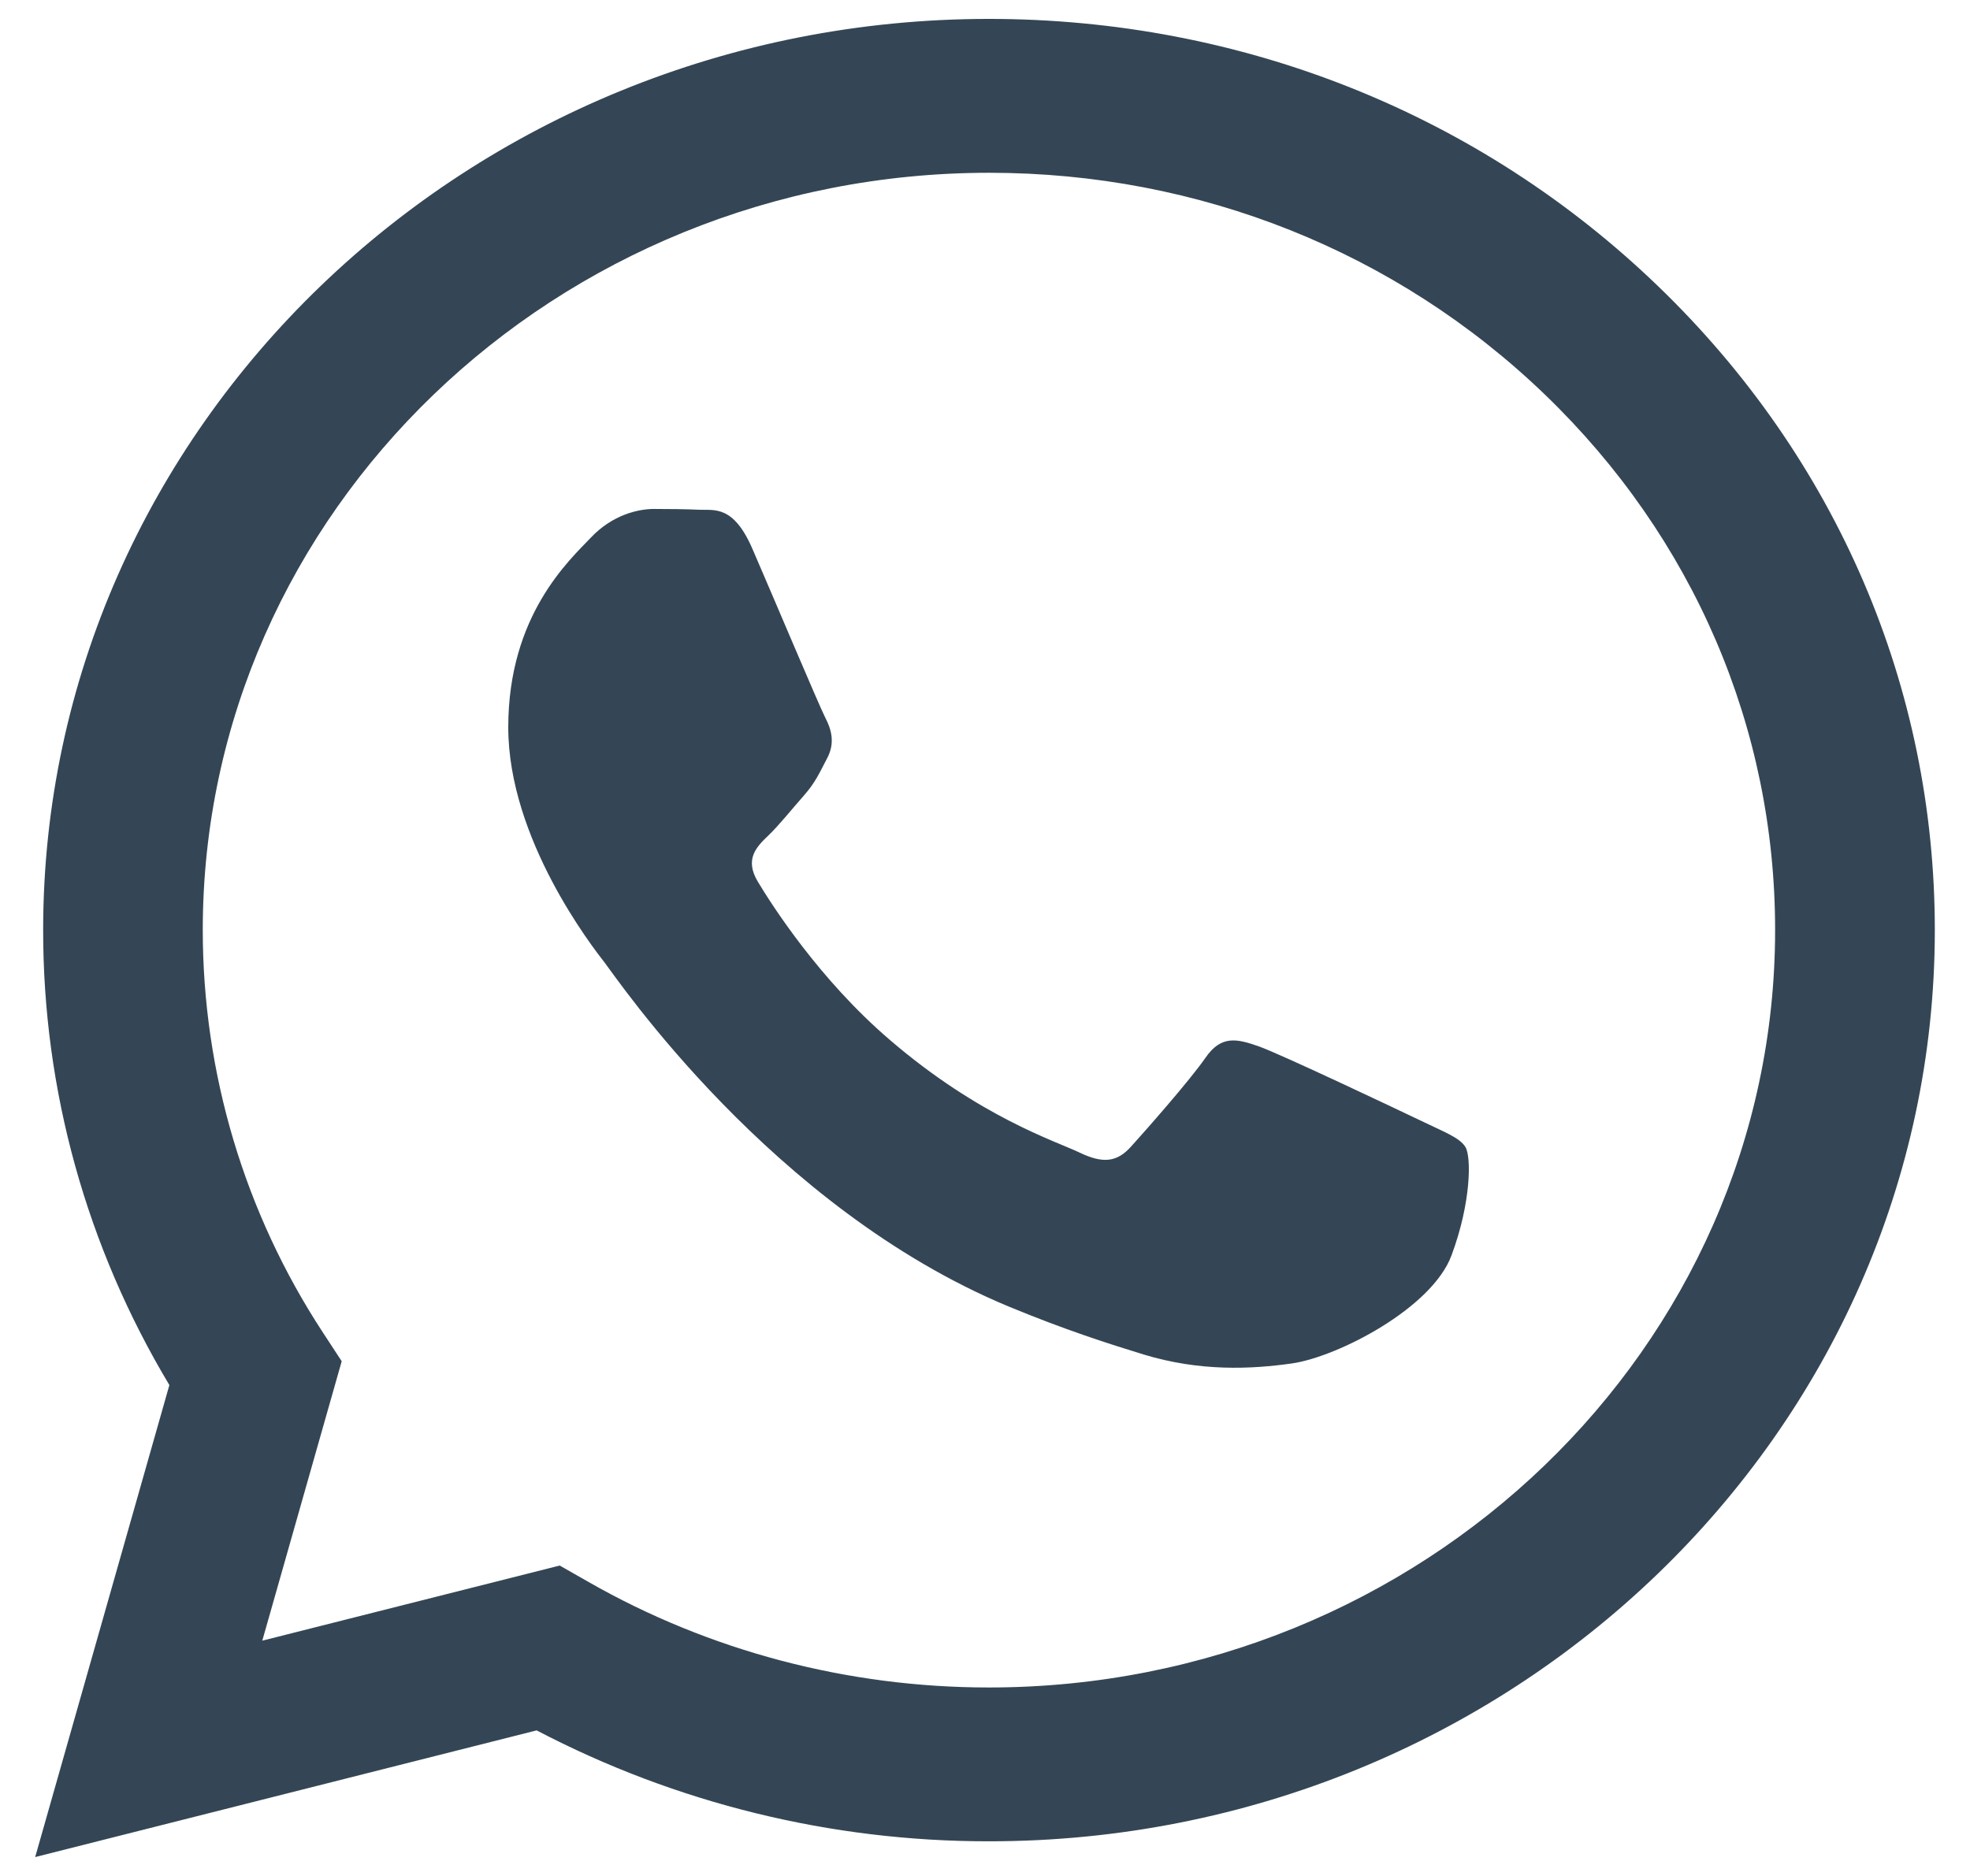 <svg width="42" height="40" viewBox="0 0 42 40" fill="none" xmlns="http://www.w3.org/2000/svg">
<path d="M21.085 0.403C9.97 0.403 0.924 9.116 0.92 19.824C0.917 23.248 1.847 26.59 3.611 29.533L0.75 39.597L11.441 36.896C14.415 38.452 17.721 39.263 21.077 39.261H21.085C32.2 39.261 41.246 30.547 41.25 19.839C41.253 14.653 39.157 9.771 35.349 6.101C31.542 2.43 26.479 0.405 21.085 0.403ZM21.085 35.981H21.078C18.071 35.981 15.121 35.202 12.547 33.731L11.933 33.381L5.592 34.983L7.285 29.025L6.886 28.415C5.213 25.862 4.322 22.876 4.323 19.824C4.327 10.923 11.847 3.684 21.091 3.684C25.567 3.685 29.775 5.367 32.941 8.417C36.106 11.468 37.848 15.524 37.845 19.838C37.842 28.739 30.323 35.981 21.084 35.981H21.085ZM30.278 23.889C29.774 23.648 27.297 22.473 26.835 22.31C26.373 22.149 26.038 22.066 25.702 22.552C25.367 23.038 24.401 24.131 24.108 24.454C23.813 24.778 23.519 24.817 23.015 24.575C22.51 24.332 20.886 23.82 18.963 22.166C17.465 20.881 16.453 19.292 16.16 18.805C15.866 18.32 16.128 18.057 16.38 17.816C16.606 17.6 16.885 17.25 17.136 16.966C17.386 16.683 17.47 16.48 17.64 16.157C17.807 15.834 17.723 15.549 17.597 15.307C17.47 15.063 16.464 12.675 16.042 11.704C15.634 10.758 15.219 10.885 14.909 10.869C14.615 10.856 14.281 10.852 13.943 10.852C13.609 10.852 13.062 10.974 12.6 11.46C12.138 11.946 10.836 13.119 10.836 15.507C10.836 17.897 12.641 20.204 12.893 20.528C13.146 20.851 16.447 25.754 21.502 27.857C22.704 28.355 23.642 28.654 24.375 28.879C25.582 29.248 26.68 29.195 27.548 29.071C28.515 28.931 30.529 27.898 30.947 26.765C31.368 25.632 31.368 24.66 31.243 24.458C31.12 24.255 30.783 24.134 30.278 23.889V23.889Z" fill="#344655"/>
</svg>
